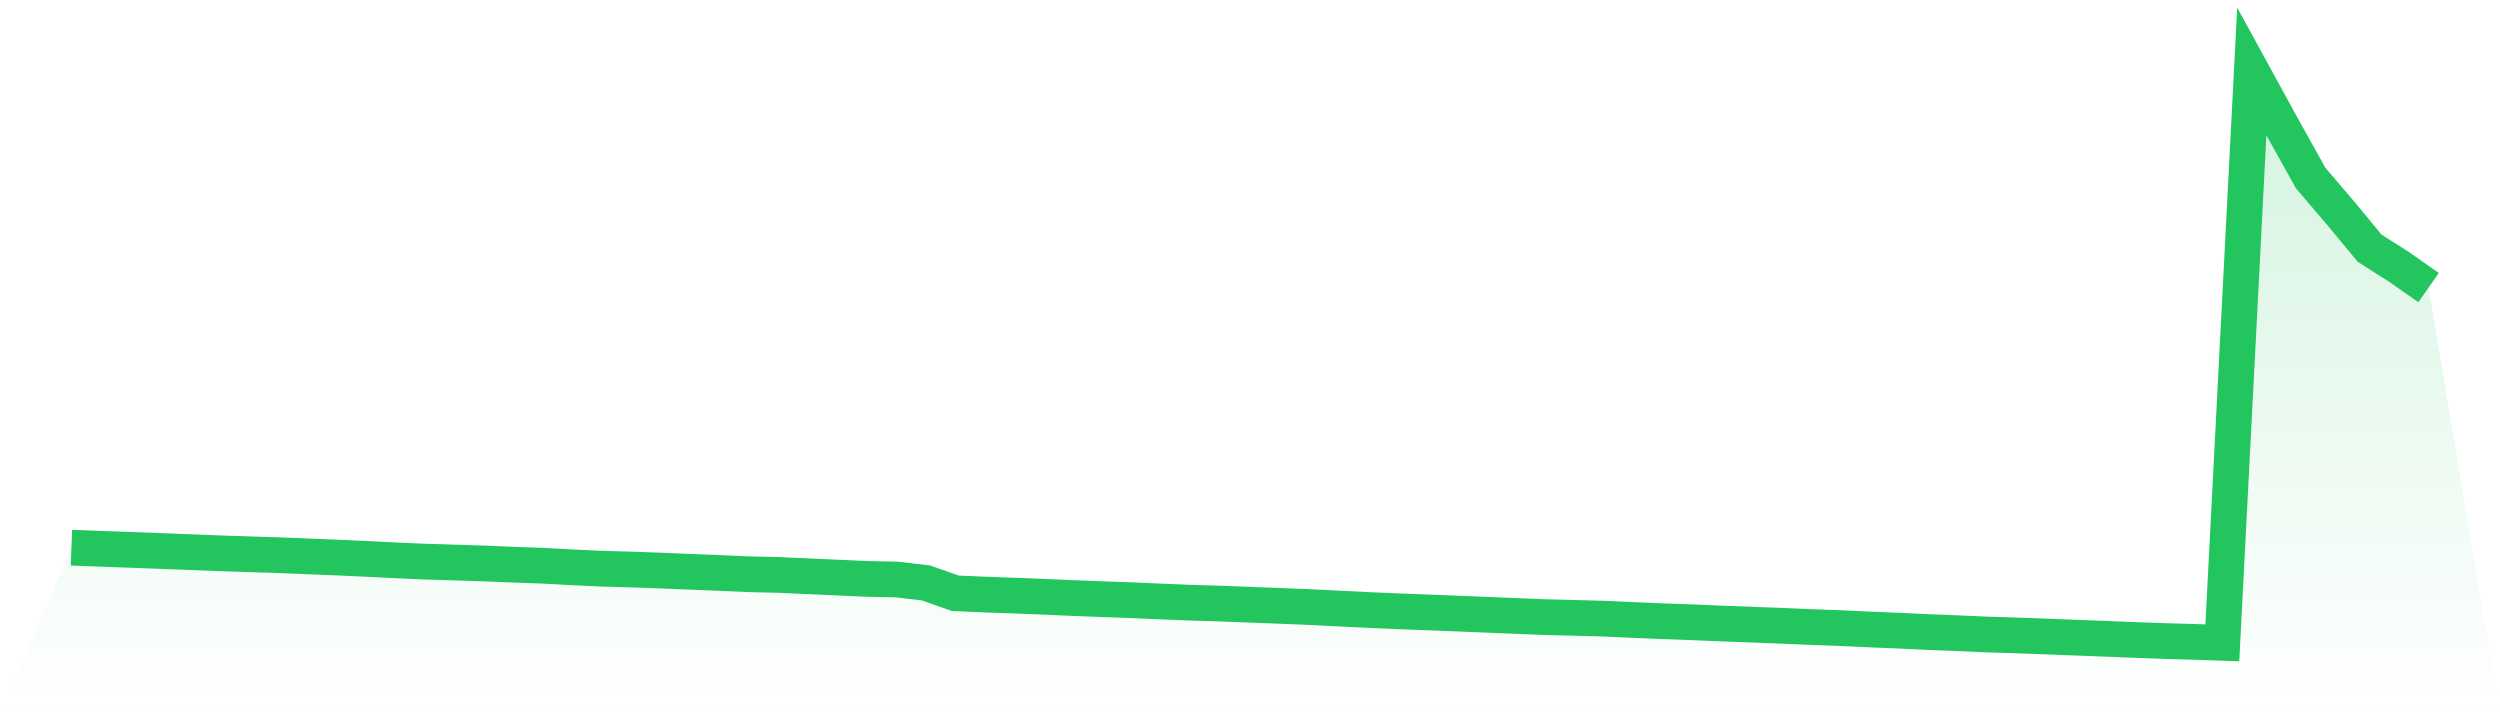 <svg viewBox="0 0 140 40" xmlns="http://www.w3.org/2000/svg">
<defs>
<linearGradient id="gradient" x1="0" x2="0" y1="0" y2="1">
<stop offset="0%" stop-color="#22c55e" stop-opacity="0.2"/>
<stop offset="100%" stop-color="#22c55e" stop-opacity="0"/>
</linearGradient>
</defs>
<path d="M4,30.67 L4,30.67 L5.65,30.734 L7.3,30.792 L8.95,30.854 L10.6,30.917 L12.25,30.982 L13.9,31.037 L15.55,31.087 L17.2,31.155 L18.85,31.222 L20.5,31.297 L22.15,31.379 L23.8,31.451 L25.45,31.502 L27.1,31.553 L28.75,31.623 L30.4,31.68 L32.05,31.771 L33.7,31.848 L35.35,31.893 L37,31.952 L38.65,32.02 L40.3,32.087 L41.95,32.158 L43.6,32.196 L45.25,32.271 L46.9,32.344 L48.55,32.418 L50.2,32.451 L51.85,32.643 L53.5,33.223 L55.15,33.296 L56.8,33.353 L58.45,33.419 L60.1,33.492 L61.75,33.553 L63.4,33.613 L65.05,33.685 L66.7,33.751 L68.35,33.802 L70,33.866 L71.65,33.928 L73.3,33.994 L74.95,34.076 L76.6,34.158 L78.25,34.229 L79.9,34.292 L81.55,34.357 L83.2,34.425 L84.85,34.492 L86.5,34.559 L88.15,34.6 L89.8,34.643 L91.45,34.719 L93.1,34.788 L94.75,34.847 L96.4,34.917 L98.05,34.978 L99.7,35.041 L101.35,35.112 L103,35.171 L104.65,35.249 L106.3,35.315 L107.95,35.394 L109.6,35.458 L111.25,35.532 L112.9,35.581 L114.55,35.643 L116.2,35.707 L117.85,35.769 L119.5,35.835 L121.15,35.896 L122.8,35.942 L124.45,36 L126.1,4 L127.75,7.014 L129.4,9.974 L131.05,11.906 L132.7,13.899 L134.35,14.95 L136,16.105 L140,40 L0,40 z" fill="url(#gradient)"/>
<path d="M4,30.67 L4,30.67 L5.65,30.734 L7.3,30.792 L8.95,30.854 L10.6,30.917 L12.25,30.982 L13.9,31.037 L15.55,31.087 L17.2,31.155 L18.85,31.222 L20.5,31.297 L22.15,31.379 L23.8,31.451 L25.45,31.502 L27.1,31.553 L28.75,31.623 L30.4,31.68 L32.05,31.771 L33.7,31.848 L35.35,31.893 L37,31.952 L38.65,32.02 L40.3,32.087 L41.95,32.158 L43.6,32.196 L45.25,32.271 L46.9,32.344 L48.55,32.418 L50.2,32.451 L51.85,32.643 L53.5,33.223 L55.15,33.296 L56.8,33.353 L58.45,33.419 L60.1,33.492 L61.75,33.553 L63.4,33.613 L65.05,33.685 L66.7,33.751 L68.35,33.802 L70,33.866 L71.65,33.928 L73.3,33.994 L74.95,34.076 L76.6,34.158 L78.25,34.229 L79.9,34.292 L81.55,34.357 L83.2,34.425 L84.85,34.492 L86.5,34.559 L88.15,34.6 L89.8,34.643 L91.45,34.719 L93.1,34.788 L94.75,34.847 L96.4,34.917 L98.05,34.978 L99.7,35.041 L101.35,35.112 L103,35.171 L104.65,35.249 L106.3,35.315 L107.95,35.394 L109.6,35.458 L111.25,35.532 L112.9,35.581 L114.55,35.643 L116.2,35.707 L117.85,35.769 L119.5,35.835 L121.15,35.896 L122.8,35.942 L124.45,36 L126.1,4 L127.75,7.014 L129.4,9.974 L131.05,11.906 L132.7,13.899 L134.35,14.95 L136,16.105" fill="none" stroke="#22c55e" stroke-width="2"/>
</svg>